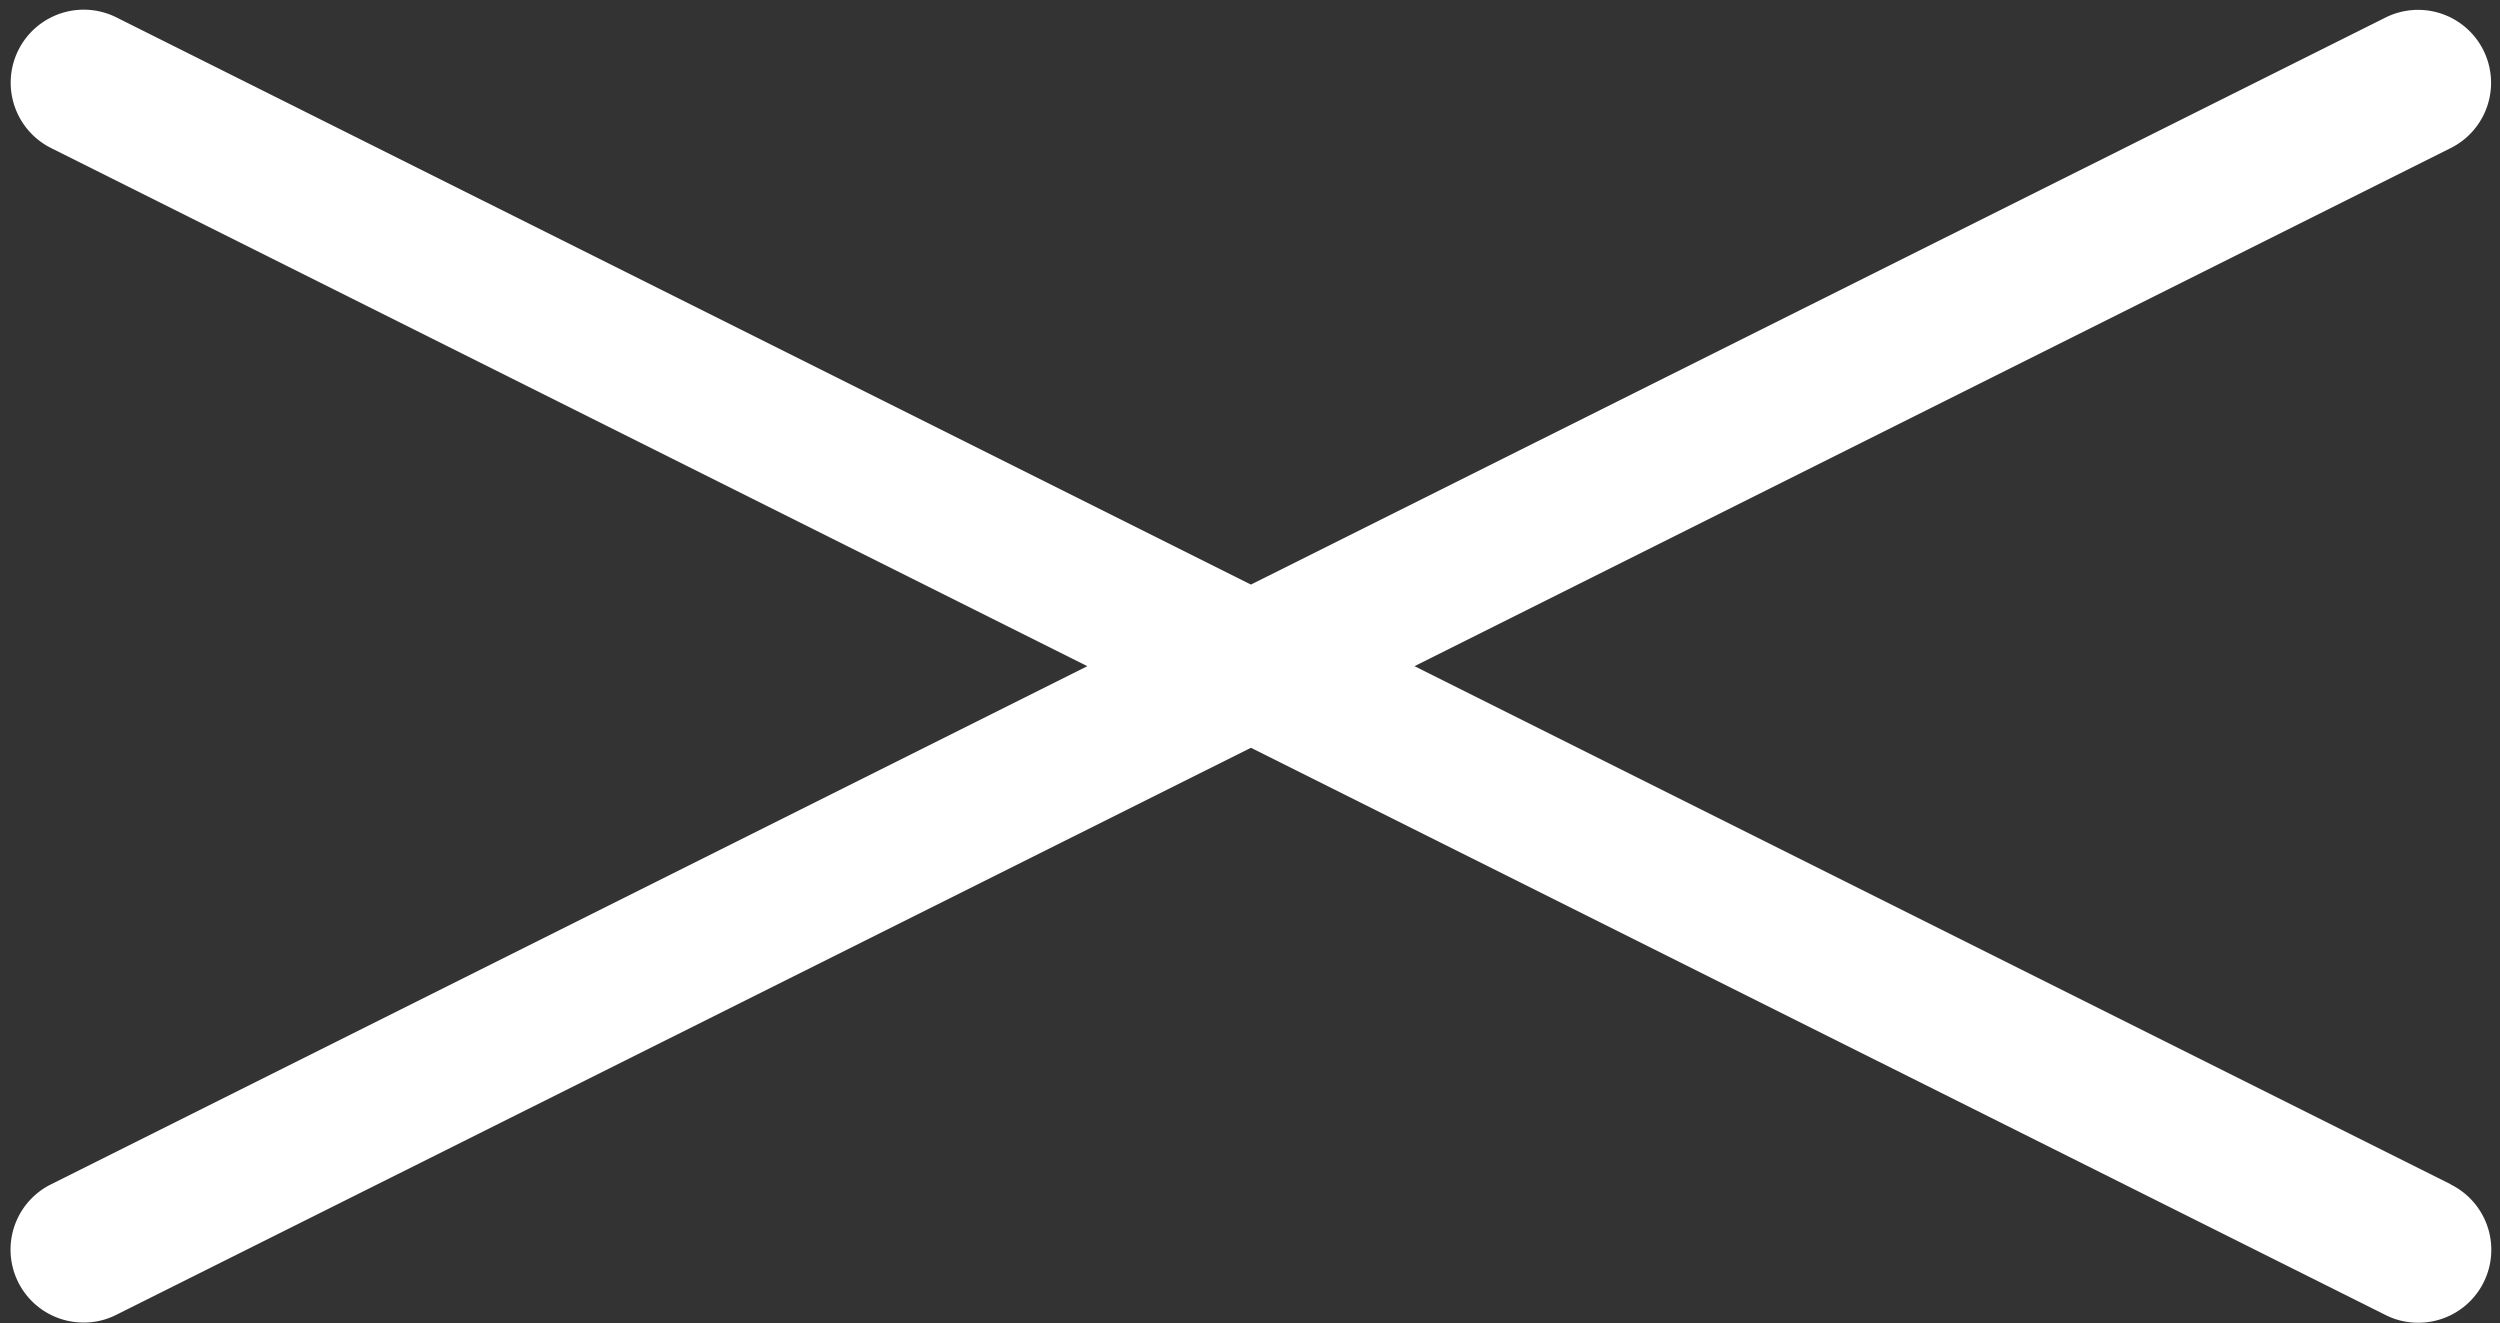 <?xml version="1.0" encoding="UTF-8" standalone="no"?><svg xmlns="http://www.w3.org/2000/svg" xmlns:xlink="http://www.w3.org/1999/xlink" data-name="Layer 1" fill="#000000" height="71.5" preserveAspectRatio="xMidYMid meet" version="1" viewBox="7.4 39.0 135.1 71.5" width="135.1" zoomAndPan="magnify"><rect x="7.4" y="39.0" width="135.1" height="71.5" fill="#333333" stroke="none"/><g id="change1_1"><path d="M139.84,103l-56-28,56-28a3.94,3.94,0,0,0-3.53-7.05L75,70.59,13.69,39.94A3.94,3.94,0,0,0,10.16,47l56,28-56,28a3.94,3.94,0,0,0,1.77,7.47,3.86,3.86,0,0,0,1.76-.42L75,79.41l61.31,30.65a3.86,3.86,0,0,0,1.76.42,3.94,3.94,0,0,0,1.77-7.47Z" fill="#ffffff"/></g></svg>